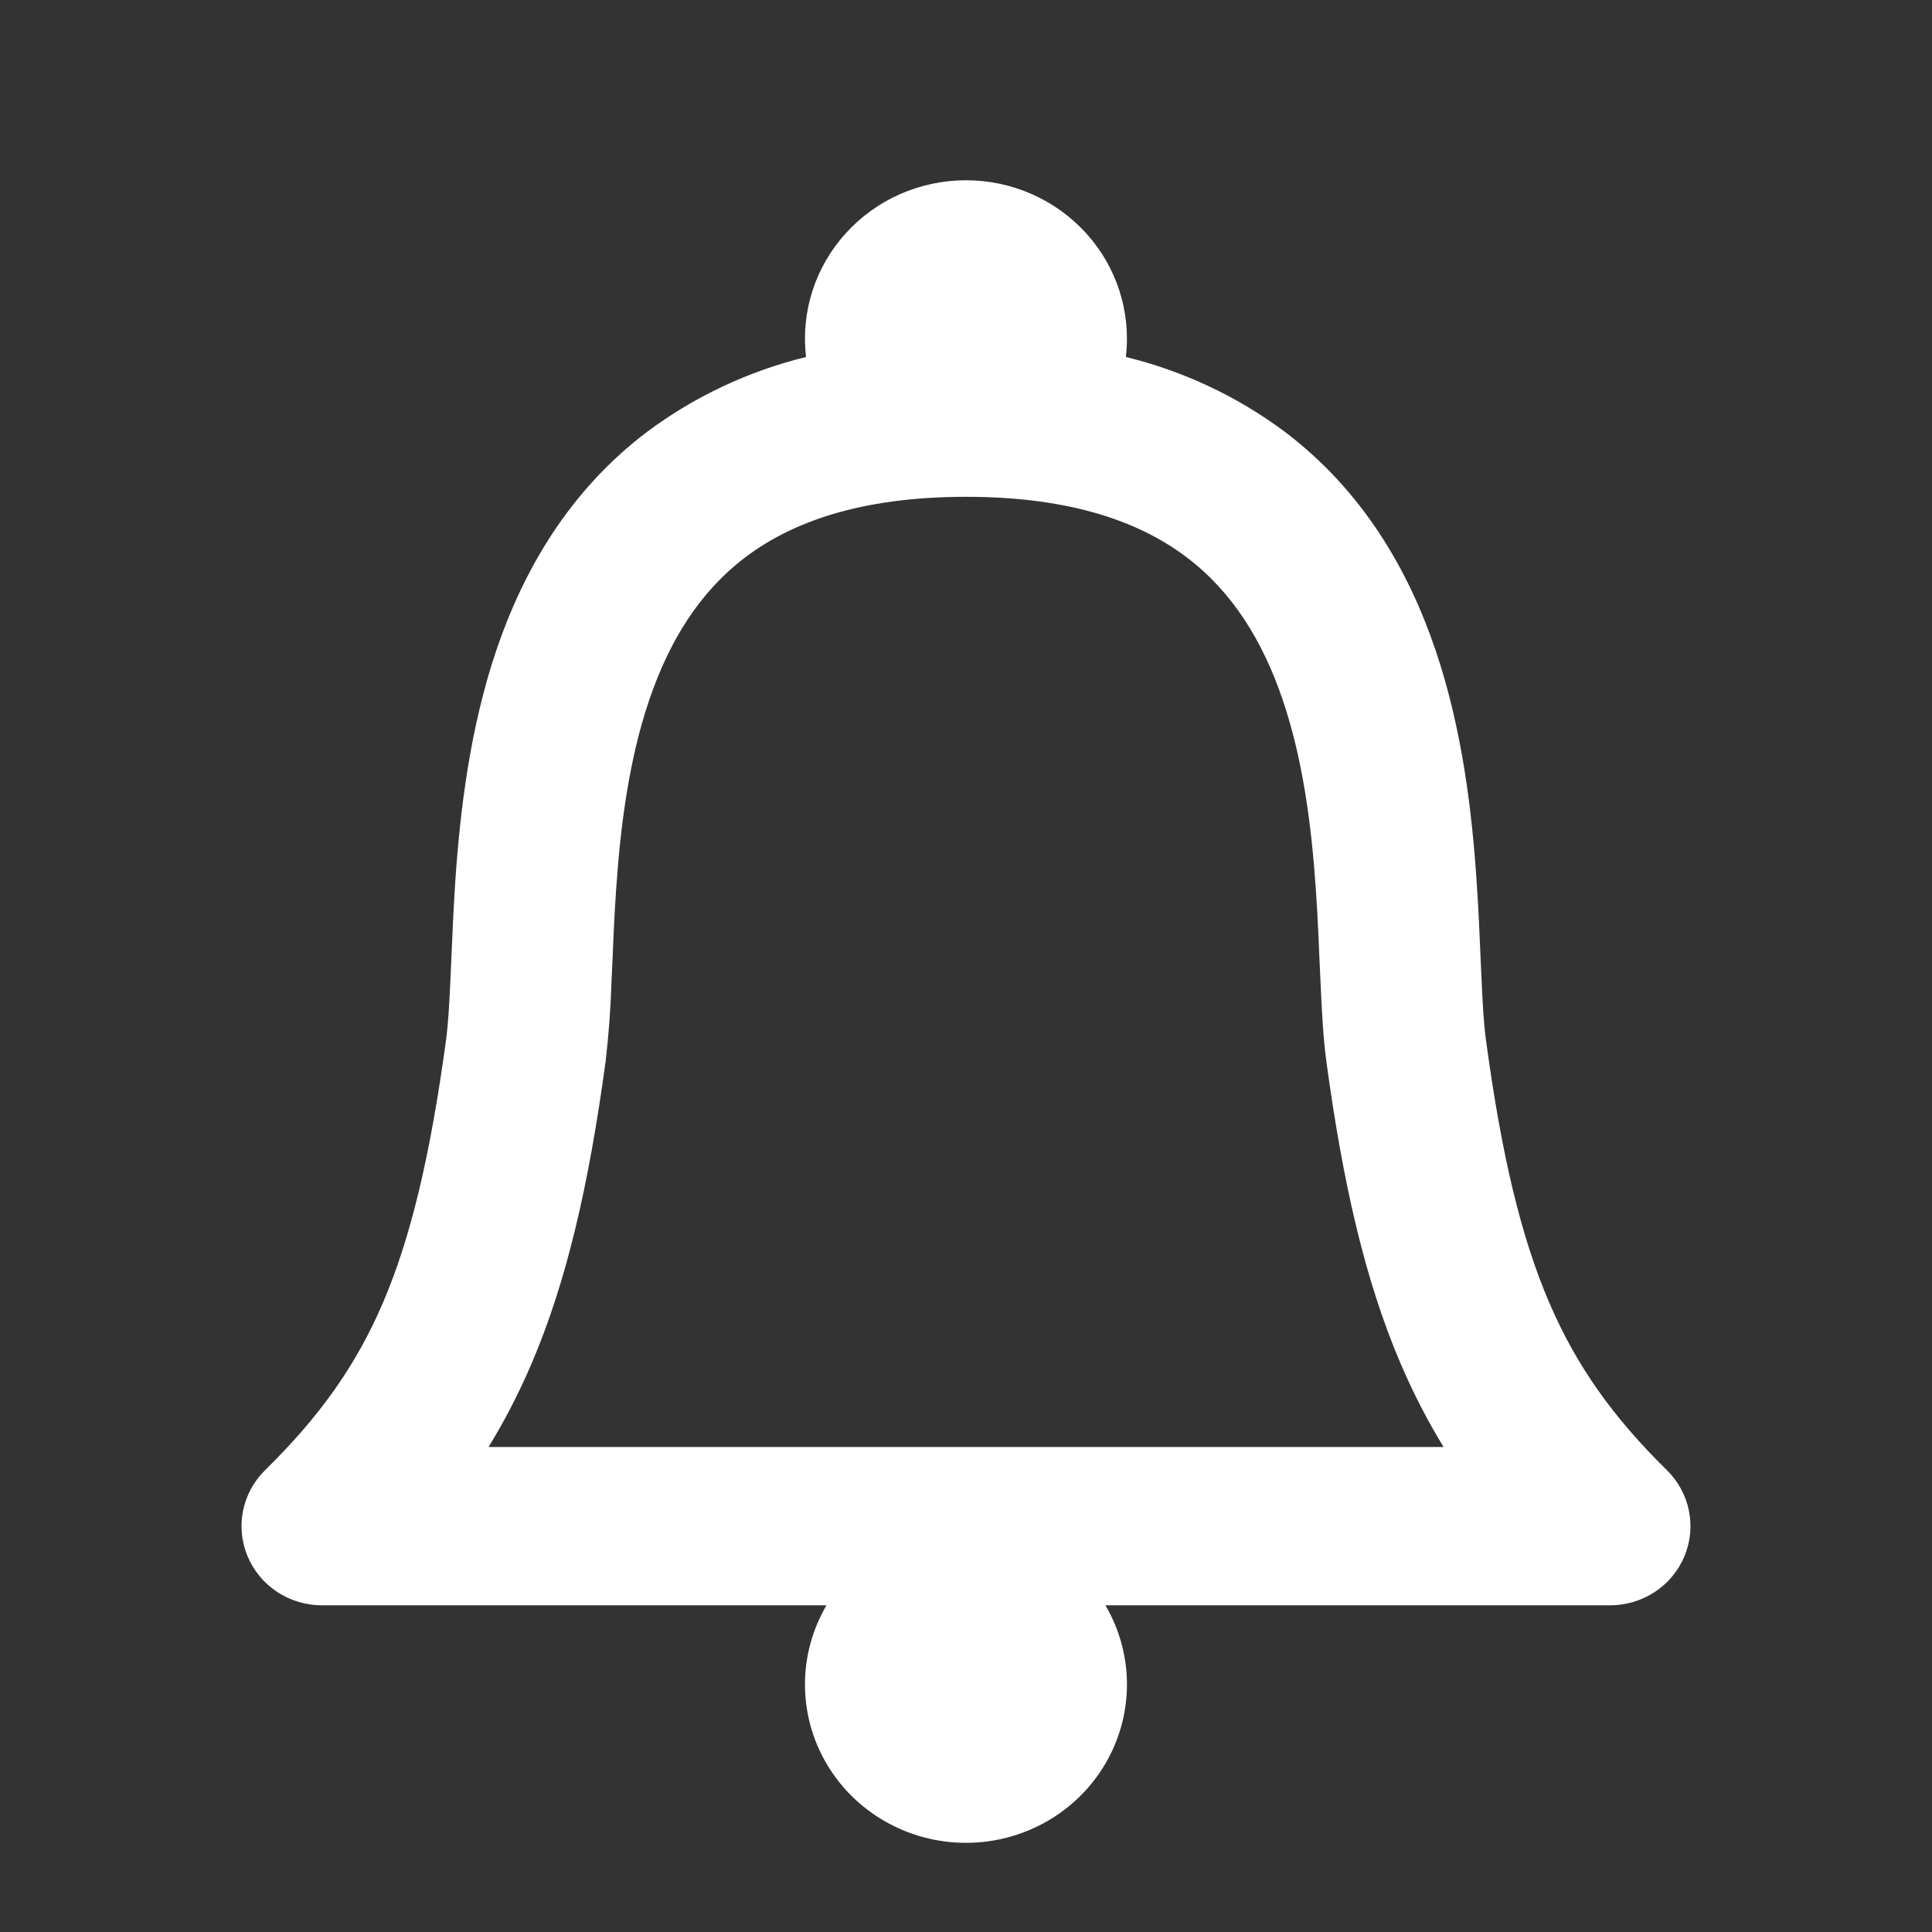 <svg width="60" height="60" viewBox="0 0 60 60" fill="none" xmlns="http://www.w3.org/2000/svg">
<rect x="0" y="0" width="60" height="60" fill="#333333" stroke="none"/>
<path fill-rule="evenodd" clip-rule="evenodd" d="M20.107 13.403C21.573 12.311 23.248 11.523 25.032 11.087C24.951 10.397 25.018 9.699 25.23 9.037C25.442 8.375 25.795 7.765 26.264 7.247C26.733 6.728 27.308 6.313 27.952 6.029C28.596 5.745 29.293 5.598 29.999 5.598C30.704 5.598 31.402 5.745 32.045 6.029C32.689 6.313 33.264 6.728 33.734 7.247C34.203 7.765 34.555 8.375 34.767 9.037C34.979 9.699 35.047 10.397 34.965 11.087C36.75 11.522 38.426 12.31 39.892 13.403C42.332 15.247 43.745 17.719 44.58 20.185C45.41 22.632 45.71 25.182 45.855 27.328C45.915 28.201 45.952 29.04 45.982 29.78L46.005 30.279C46.042 31.165 46.082 31.828 46.15 32.315C46.637 35.91 47.245 38.431 48.11 40.447C48.955 42.417 50.085 44.003 51.767 45.658C52.117 46.002 52.355 46.44 52.451 46.917C52.548 47.394 52.498 47.888 52.309 48.337C52.12 48.787 51.8 49.171 51.389 49.441C50.977 49.711 50.494 49.855 50 49.855H34.33C34.768 50.603 34.999 51.451 34.999 52.314C34.998 53.177 34.767 54.025 34.328 54.773C33.889 55.52 33.258 56.141 32.498 56.572C31.738 57.004 30.876 57.231 29.999 57.231C29.121 57.231 28.259 57.004 27.499 56.572C26.739 56.141 26.108 55.52 25.669 54.773C25.23 54.025 24.999 53.177 24.999 52.314C24.998 51.451 25.229 50.603 25.667 49.855H10C9.506 49.855 9.022 49.711 8.611 49.441C8.2 49.171 7.88 48.787 7.691 48.337C7.502 47.888 7.452 47.394 7.548 46.917C7.645 46.44 7.883 46.002 8.232 45.658C9.917 44.001 11.047 42.427 11.89 40.465C12.75 38.456 13.357 35.935 13.85 32.315C13.917 31.826 13.957 31.165 13.995 30.277L14.017 29.78C14.047 29.042 14.085 28.201 14.142 27.328C14.29 25.182 14.59 22.632 15.417 20.185C16.255 17.719 17.667 15.245 20.107 13.403ZM15.172 44.938C15.665 44.136 16.102 43.29 16.495 42.378C17.607 39.788 18.29 36.773 18.807 32.969C18.904 32.147 18.965 31.321 18.99 30.493L19.015 29.962C19.045 29.224 19.077 28.462 19.132 27.658C19.267 25.656 19.532 23.596 20.162 21.739C20.787 19.902 21.727 18.38 23.152 17.303C24.562 16.238 26.68 15.429 30 15.429C33.32 15.429 35.437 16.238 36.847 17.303C38.272 18.38 39.215 19.902 39.837 21.739C40.467 23.596 40.732 25.656 40.867 27.658C40.922 28.462 40.955 29.224 40.985 29.96L41.01 30.491C41.047 31.351 41.092 32.229 41.192 32.969C41.707 36.751 42.39 39.764 43.502 42.358C43.895 43.275 44.337 44.128 44.832 44.938H15.175H15.172Z" fill="white"/>
</svg>
